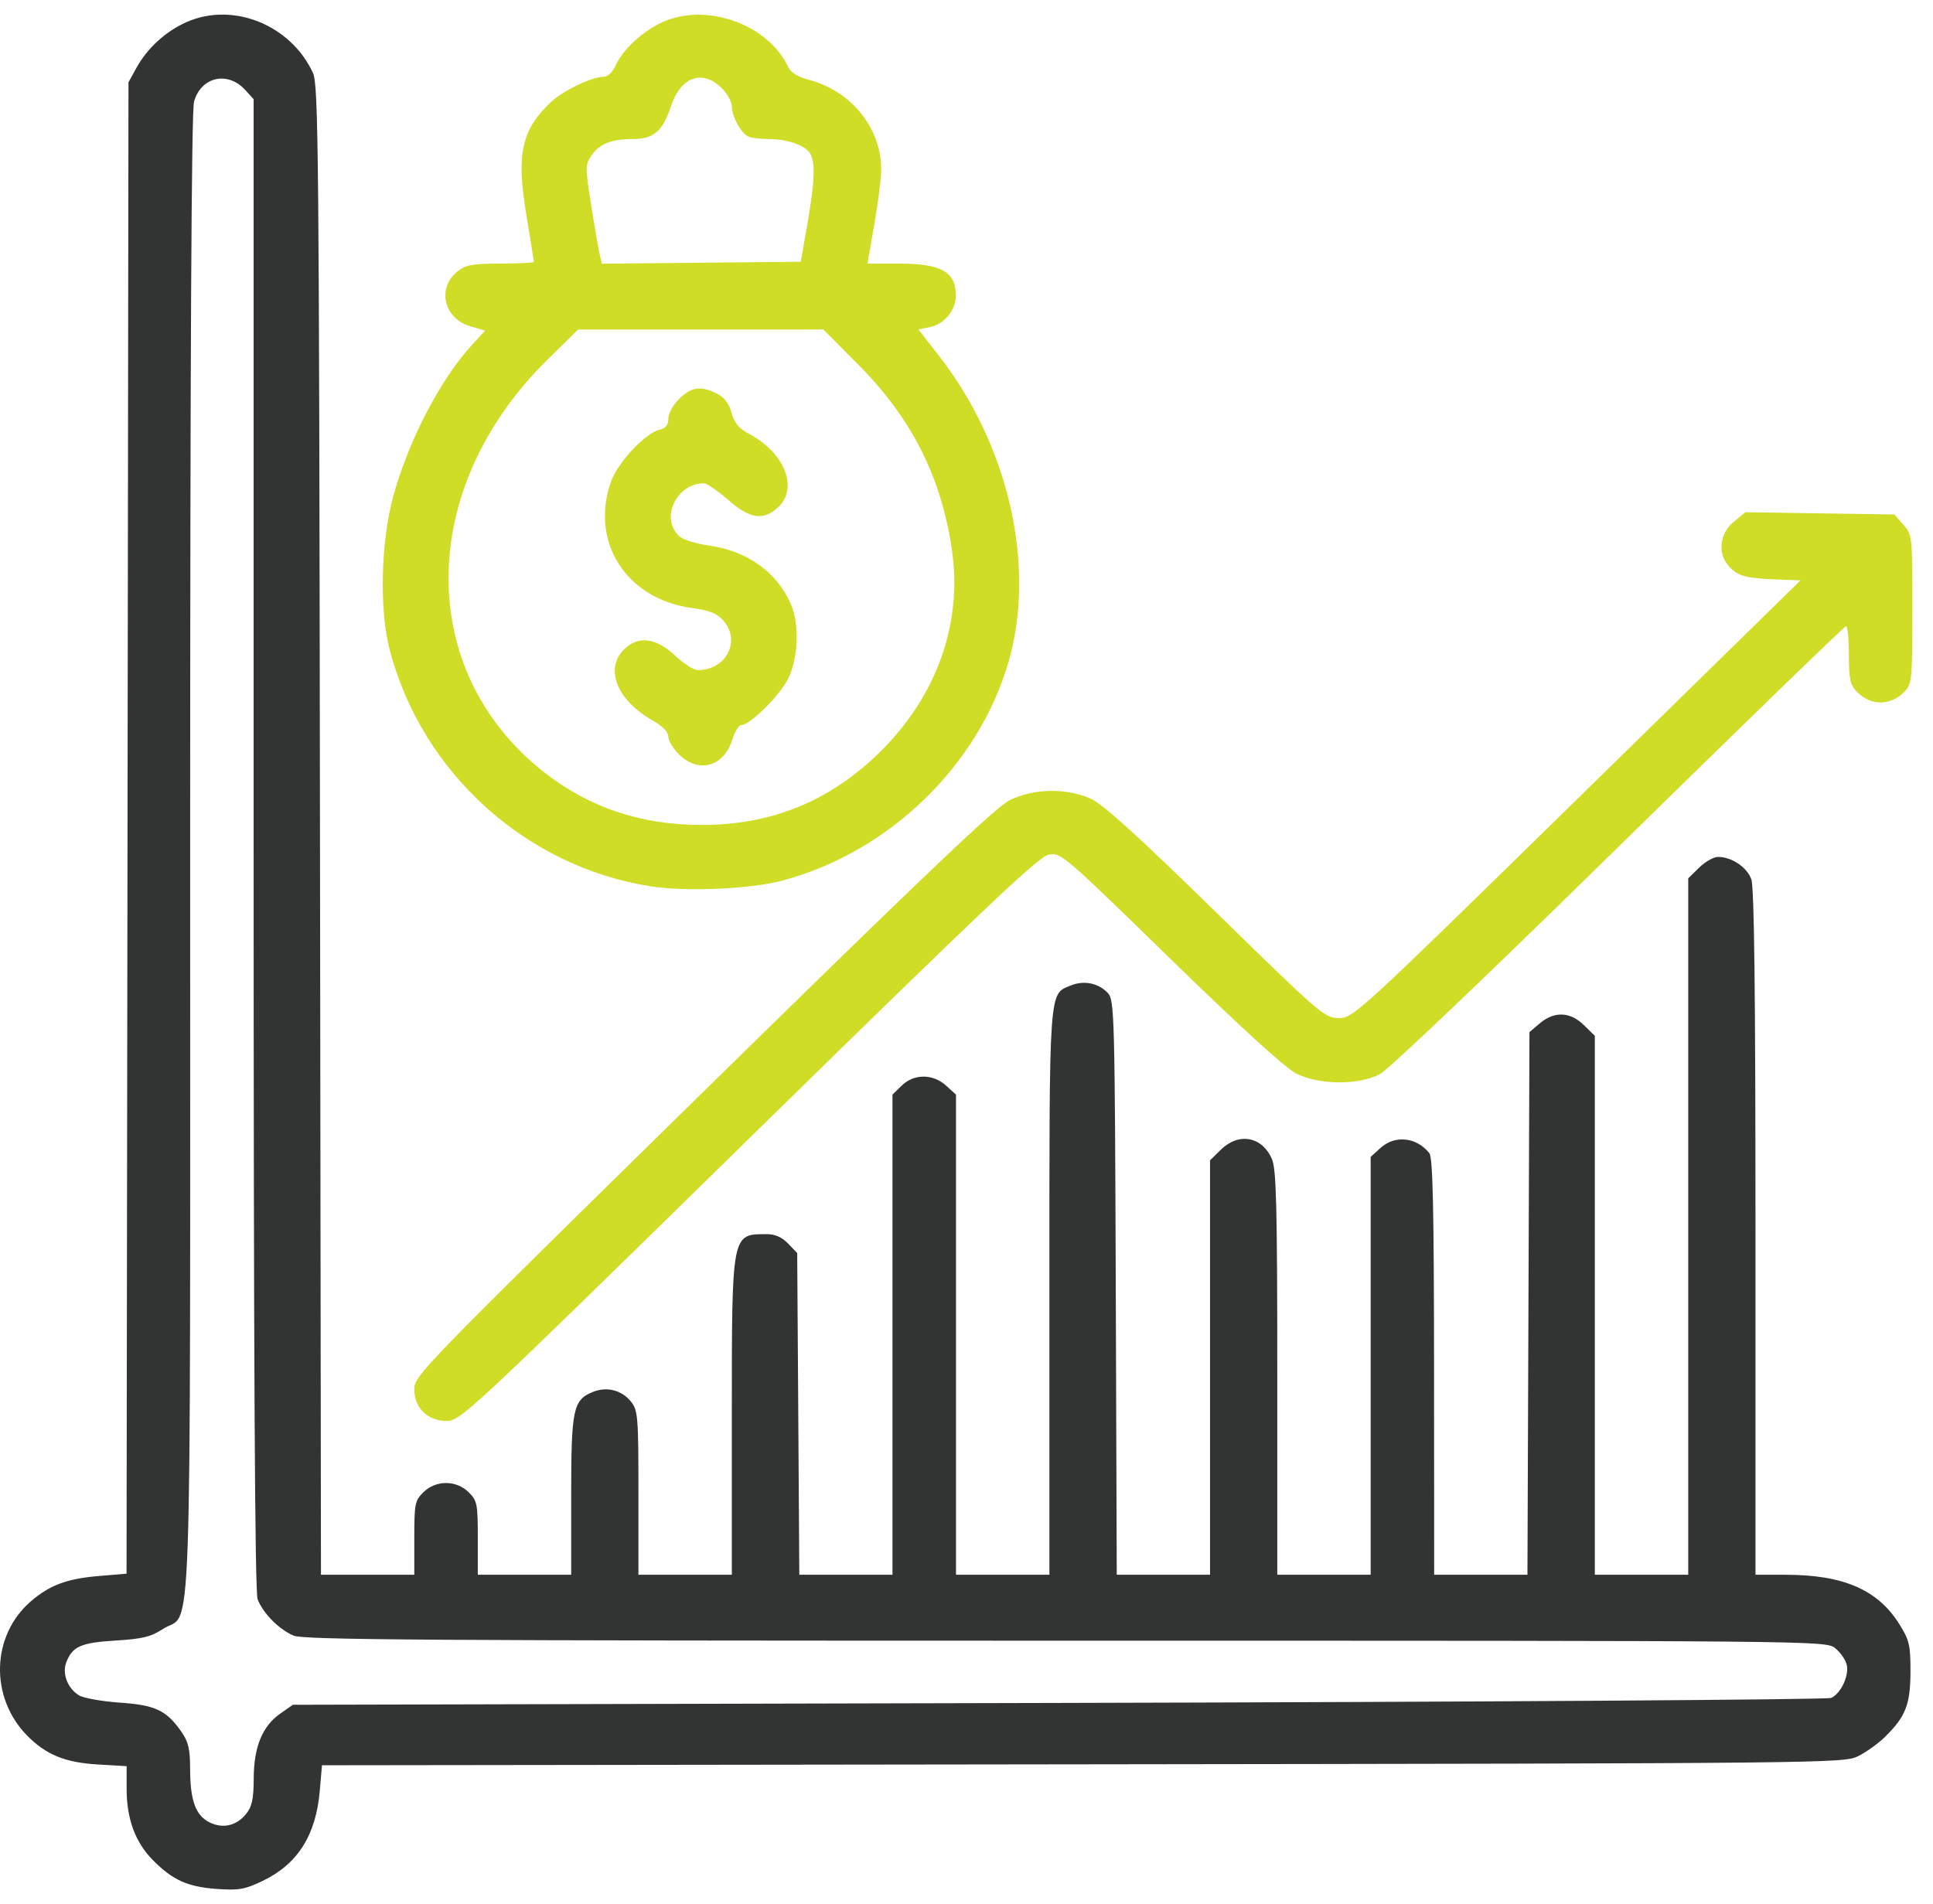 <svg xmlns="http://www.w3.org/2000/svg" width="67" height="66" viewBox="0 0 67 66" fill="none"><path fill-rule="evenodd" clip-rule="evenodd" d="M6.461 0.768C5.747 1.084 5.106 1.67 4.733 2.345L4.453 2.853L4.42 28.705L4.386 54.557L3.441 54.636C2.326 54.728 1.725 54.951 1.071 55.514C-0.3 56.694 -0.364 58.832 0.932 60.161C1.586 60.83 2.251 61.104 3.385 61.171L4.389 61.23V62.016C4.389 63.058 4.688 63.869 5.299 64.487C5.987 65.183 6.505 65.415 7.524 65.487C8.281 65.54 8.488 65.503 9.105 65.207C10.319 64.625 10.952 63.624 11.084 62.083L11.16 61.199L37.525 61.166C63.307 61.134 63.901 61.128 64.395 60.888C64.673 60.752 65.095 60.451 65.332 60.219C66.053 59.512 66.217 59.092 66.219 57.949C66.22 57.028 66.181 56.86 65.828 56.299C65.082 55.109 63.888 54.594 61.876 54.594H60.847V42.741C60.847 34.394 60.804 30.769 60.703 30.485C60.553 30.064 60.025 29.708 59.548 29.708C59.397 29.708 59.102 29.875 58.894 30.079L58.516 30.45V42.522V54.594H56.897H55.279V45.252V35.91L54.9 35.539C54.426 35.074 53.878 35.05 53.376 35.474L53.013 35.78L52.978 45.187L52.943 54.594H51.327H49.71L49.706 47.389C49.703 41.925 49.664 40.134 49.544 39.981C49.107 39.423 48.353 39.341 47.852 39.796L47.509 40.107V47.351V54.594H45.891H44.272V47.607C44.272 41.869 44.239 40.542 44.089 40.189C43.752 39.4 42.94 39.247 42.319 39.856L41.941 40.227V47.411V54.594H40.325H38.708L38.674 44.64C38.641 35.212 38.627 34.673 38.403 34.431C38.084 34.084 37.577 33.978 37.124 34.162C36.347 34.478 36.373 34.112 36.373 44.811V54.594H34.754H33.136V46.272V37.949L32.793 37.637C32.333 37.22 31.678 37.22 31.252 37.638L30.934 37.949V46.272V54.594H29.32H27.705L27.669 49.018L27.632 43.441L27.318 43.114C27.106 42.892 26.868 42.786 26.584 42.786C25.351 42.786 25.366 42.706 25.366 49.128V54.594H23.748H22.129V51.755C22.129 49.115 22.111 48.892 21.872 48.594C21.549 48.191 21.033 48.06 20.549 48.256C19.863 48.535 19.798 48.847 19.798 51.858V54.594H18.18H16.561V53.319C16.561 52.134 16.538 52.021 16.243 51.732C15.811 51.308 15.11 51.308 14.677 51.732C14.382 52.021 14.36 52.134 14.36 53.319V54.594H12.742H11.125L11.091 28.787C11.06 5.281 11.039 2.94 10.847 2.526C10.073 0.857 8.071 0.054 6.461 0.768ZM8.5 3.119L8.791 3.439V29.262C8.791 47.199 8.834 55.195 8.929 55.443C9.117 55.93 9.675 56.494 10.179 56.705C10.528 56.852 14.858 56.88 36.934 56.88C63.006 56.88 63.275 56.882 63.599 57.132C63.778 57.27 63.962 57.528 64.007 57.704C64.103 58.077 63.816 58.701 63.474 58.864C63.346 58.925 51.36 59.003 36.697 59.038L10.151 59.102L9.715 59.407C9.093 59.842 8.798 60.563 8.794 61.656C8.792 62.362 8.735 62.629 8.535 62.88C8.197 63.301 7.719 63.409 7.25 63.172C6.778 62.932 6.59 62.407 6.59 61.324C6.59 60.65 6.529 60.385 6.299 60.053C5.772 59.294 5.393 59.113 4.151 59.027C3.53 58.984 2.894 58.87 2.738 58.775C2.343 58.533 2.146 58.019 2.298 57.628C2.511 57.079 2.808 56.947 4.005 56.875C4.936 56.818 5.226 56.748 5.648 56.474C6.678 55.805 6.59 58.315 6.591 29.625C6.591 12.288 6.635 3.842 6.726 3.521C6.969 2.662 7.893 2.452 8.5 3.119Z" fill="#323433"></path><path fill-rule="evenodd" clip-rule="evenodd" d="M22.919 0.787C22.242 1.109 21.581 1.728 21.337 2.27C21.225 2.518 21.064 2.664 20.9 2.665C20.504 2.67 19.519 3.144 19.109 3.527C18.076 4.494 17.891 5.324 18.241 7.437C18.386 8.306 18.503 9.044 18.503 9.078C18.503 9.111 17.987 9.138 17.355 9.138C16.401 9.138 16.151 9.181 15.876 9.394C15.134 9.966 15.371 11.038 16.3 11.311L16.814 11.462L16.358 11.958C15.261 13.149 14.14 15.312 13.622 17.238C13.197 18.821 13.146 21.155 13.508 22.534C14.623 26.786 18.221 30.046 22.553 30.728C23.776 30.92 26.014 30.823 27.114 30.53C30.81 29.545 33.908 26.552 34.954 22.955C35.919 19.638 34.97 15.448 32.551 12.342L31.832 11.419L32.229 11.341C32.731 11.243 33.137 10.744 33.132 10.232C33.123 9.418 32.619 9.138 31.157 9.138H30.067L30.305 7.773C30.436 7.022 30.544 6.174 30.545 5.888C30.548 4.444 29.51 3.153 28.034 2.766C27.662 2.669 27.412 2.516 27.328 2.337C26.628 0.828 24.447 0.062 22.919 0.787ZM25.075 3.119C25.235 3.295 25.366 3.553 25.366 3.692C25.366 4.045 25.704 4.648 25.955 4.742C26.07 4.786 26.384 4.821 26.653 4.821C27.3 4.821 27.932 5.047 28.088 5.334C28.265 5.658 28.235 6.329 27.977 7.805L27.755 9.075L24.309 9.108L20.863 9.142L20.793 8.855C20.755 8.696 20.621 7.93 20.497 7.151C20.282 5.808 20.282 5.717 20.494 5.399C20.767 4.991 21.188 4.821 21.929 4.821C22.656 4.821 22.967 4.554 23.258 3.68C23.608 2.624 24.401 2.379 25.075 3.119ZM29.769 12.663C31.625 14.534 32.654 16.595 33.005 19.146C33.352 21.663 32.439 24.178 30.483 26.089C28.757 27.777 26.741 28.6 24.33 28.6C22.221 28.601 20.415 27.996 18.852 26.766C14.398 23.263 14.452 16.921 18.974 12.471L20.039 11.424L24.289 11.424L28.539 11.423L29.769 12.663ZM23.544 13.826C23.33 14.036 23.165 14.334 23.165 14.511C23.165 14.737 23.077 14.846 22.852 14.902C22.351 15.025 21.402 16.047 21.171 16.713C20.448 18.795 21.711 20.766 23.969 21.076C24.601 21.164 24.849 21.263 25.075 21.519C25.692 22.219 25.168 23.232 24.19 23.232C24.048 23.232 23.689 23.004 23.393 22.724C22.724 22.094 22.096 22.028 21.608 22.537C20.964 23.209 21.393 24.27 22.587 24.956C22.963 25.172 23.165 25.376 23.165 25.54C23.165 25.678 23.335 25.958 23.544 26.162C24.219 26.824 25.098 26.575 25.383 25.64C25.468 25.363 25.607 25.137 25.692 25.137C25.995 25.137 27.032 24.11 27.322 23.522C27.673 22.812 27.713 21.631 27.41 20.937C26.925 19.828 25.894 19.096 24.556 18.91C24.133 18.852 23.681 18.711 23.554 18.598C22.868 17.989 23.434 16.757 24.399 16.757C24.499 16.757 24.876 17.014 25.237 17.328C26.002 17.994 26.446 18.061 26.966 17.588C27.687 16.933 27.197 15.692 25.959 15.039C25.611 14.855 25.455 14.667 25.358 14.314C25.269 13.989 25.108 13.777 24.85 13.647C24.296 13.366 23.968 13.411 23.544 13.826ZM60.089 18.094C59.59 18.506 59.524 19.21 59.944 19.651C60.254 19.978 60.509 20.045 61.595 20.089L62.407 20.121L54.662 27.708C47.054 35.16 46.908 35.294 46.409 35.294C45.916 35.294 45.788 35.185 42.14 31.618C39.39 28.93 38.224 27.873 37.797 27.685C36.955 27.313 35.828 27.334 35.006 27.736C34.514 27.978 32.049 30.324 24.363 37.864C14.641 47.403 14.36 47.692 14.36 48.158C14.36 48.814 14.816 49.261 15.485 49.261C15.96 49.261 16.255 48.987 25.947 39.487C34.099 31.497 35.998 29.698 36.348 29.629C36.768 29.548 36.849 29.616 40.557 33.231C42.975 35.589 44.547 37.023 44.919 37.213C45.717 37.618 47.088 37.629 47.833 37.236C48.131 37.078 51.647 33.727 56.12 29.335C60.393 25.141 63.933 21.709 63.986 21.709C64.04 21.709 64.084 22.155 64.084 22.7C64.084 23.521 64.129 23.74 64.347 23.968C64.837 24.484 65.536 24.481 66.031 23.96C66.267 23.712 66.285 23.502 66.285 21.12C66.285 18.585 66.281 18.543 65.973 18.192L65.661 17.836L63.078 17.797L60.496 17.758L60.089 18.094Z" fill="#CFDD26"></path></svg>